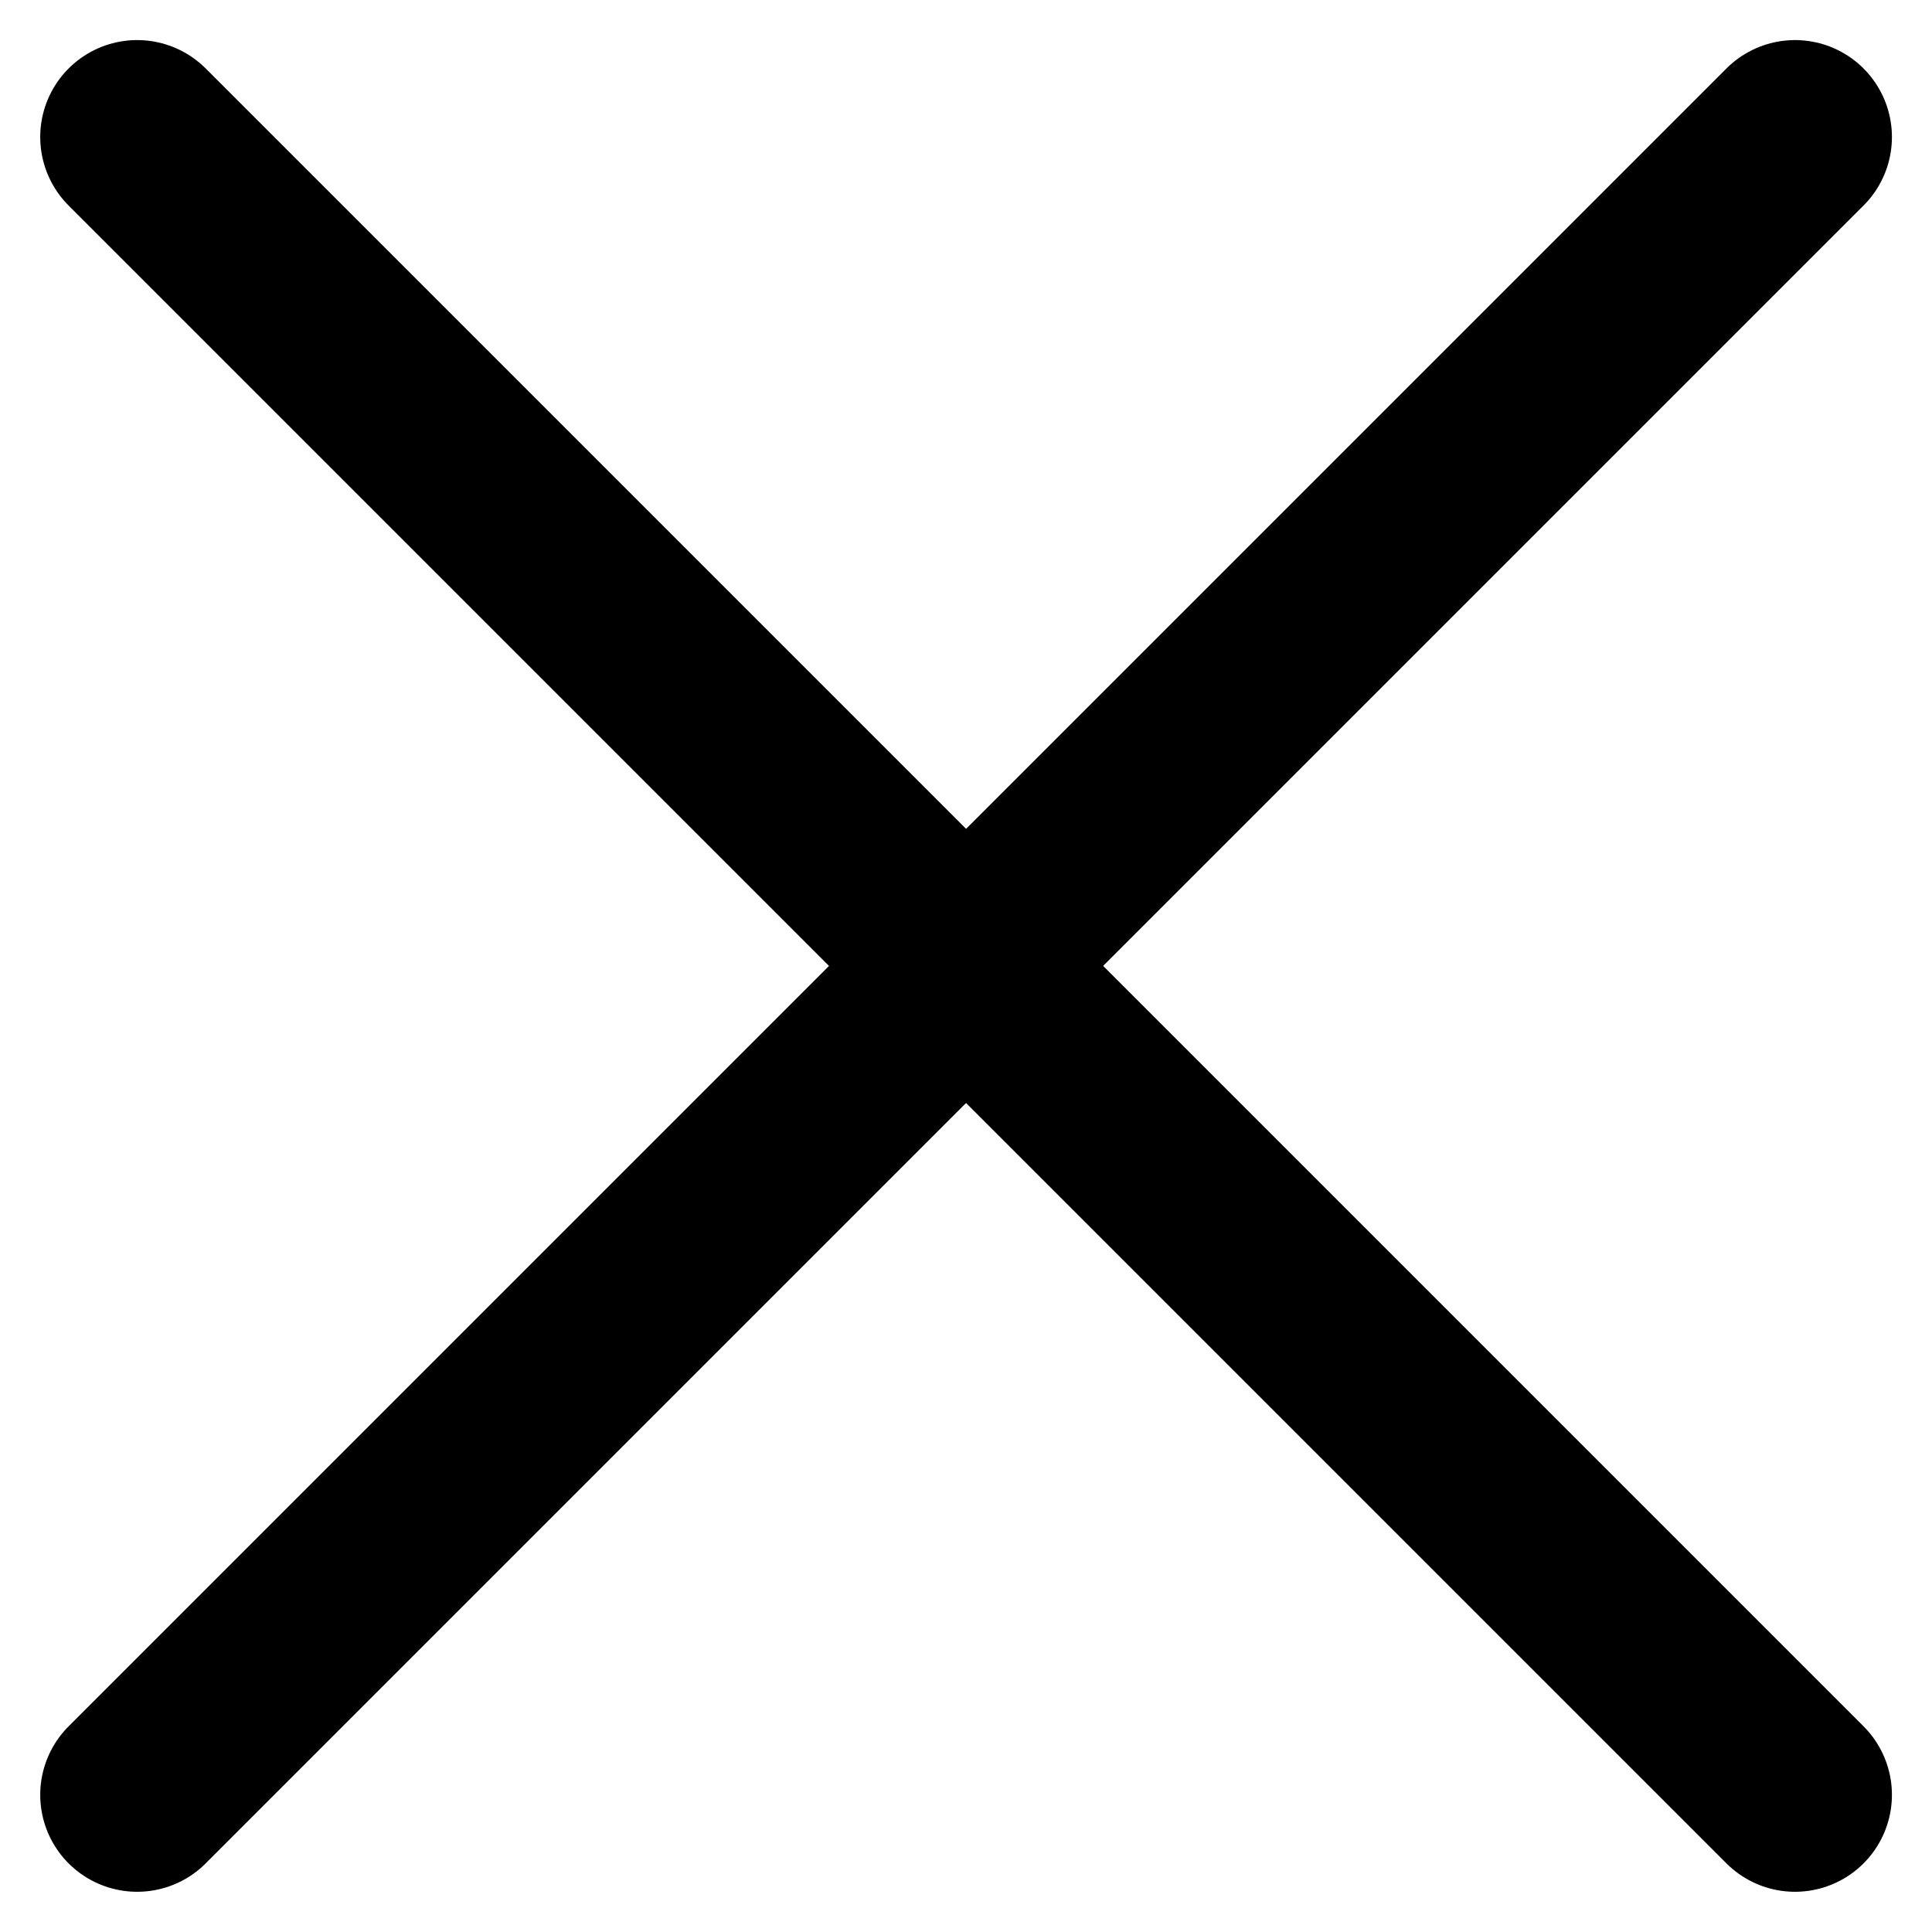 <svg xmlns="http://www.w3.org/2000/svg" width="13.185" height="13.185" viewBox="0 0 13.185 13.185">
  <g id="Group_5551" data-name="Group 5551" transform="translate(-10314.099 -1826.338)">
    <g id="Group_5550" data-name="Group 5550" transform="translate(6462.975 -6692.932)">
      <line id="Line_285" data-name="Line 285" x2="11.314" y2="11.314" transform="translate(3852.06 8520.205)" fill="none" stroke="#000" stroke-linecap="round" stroke-miterlimit="10" stroke-width="1.323"/>
      <line id="Line_286" data-name="Line 286" x1="11.314" y2="11.314" transform="translate(3852.06 8520.205)" fill="none" stroke="#000" stroke-linecap="round" stroke-miterlimit="10" stroke-width="1.323"/>
    </g>
  </g>
</svg>
